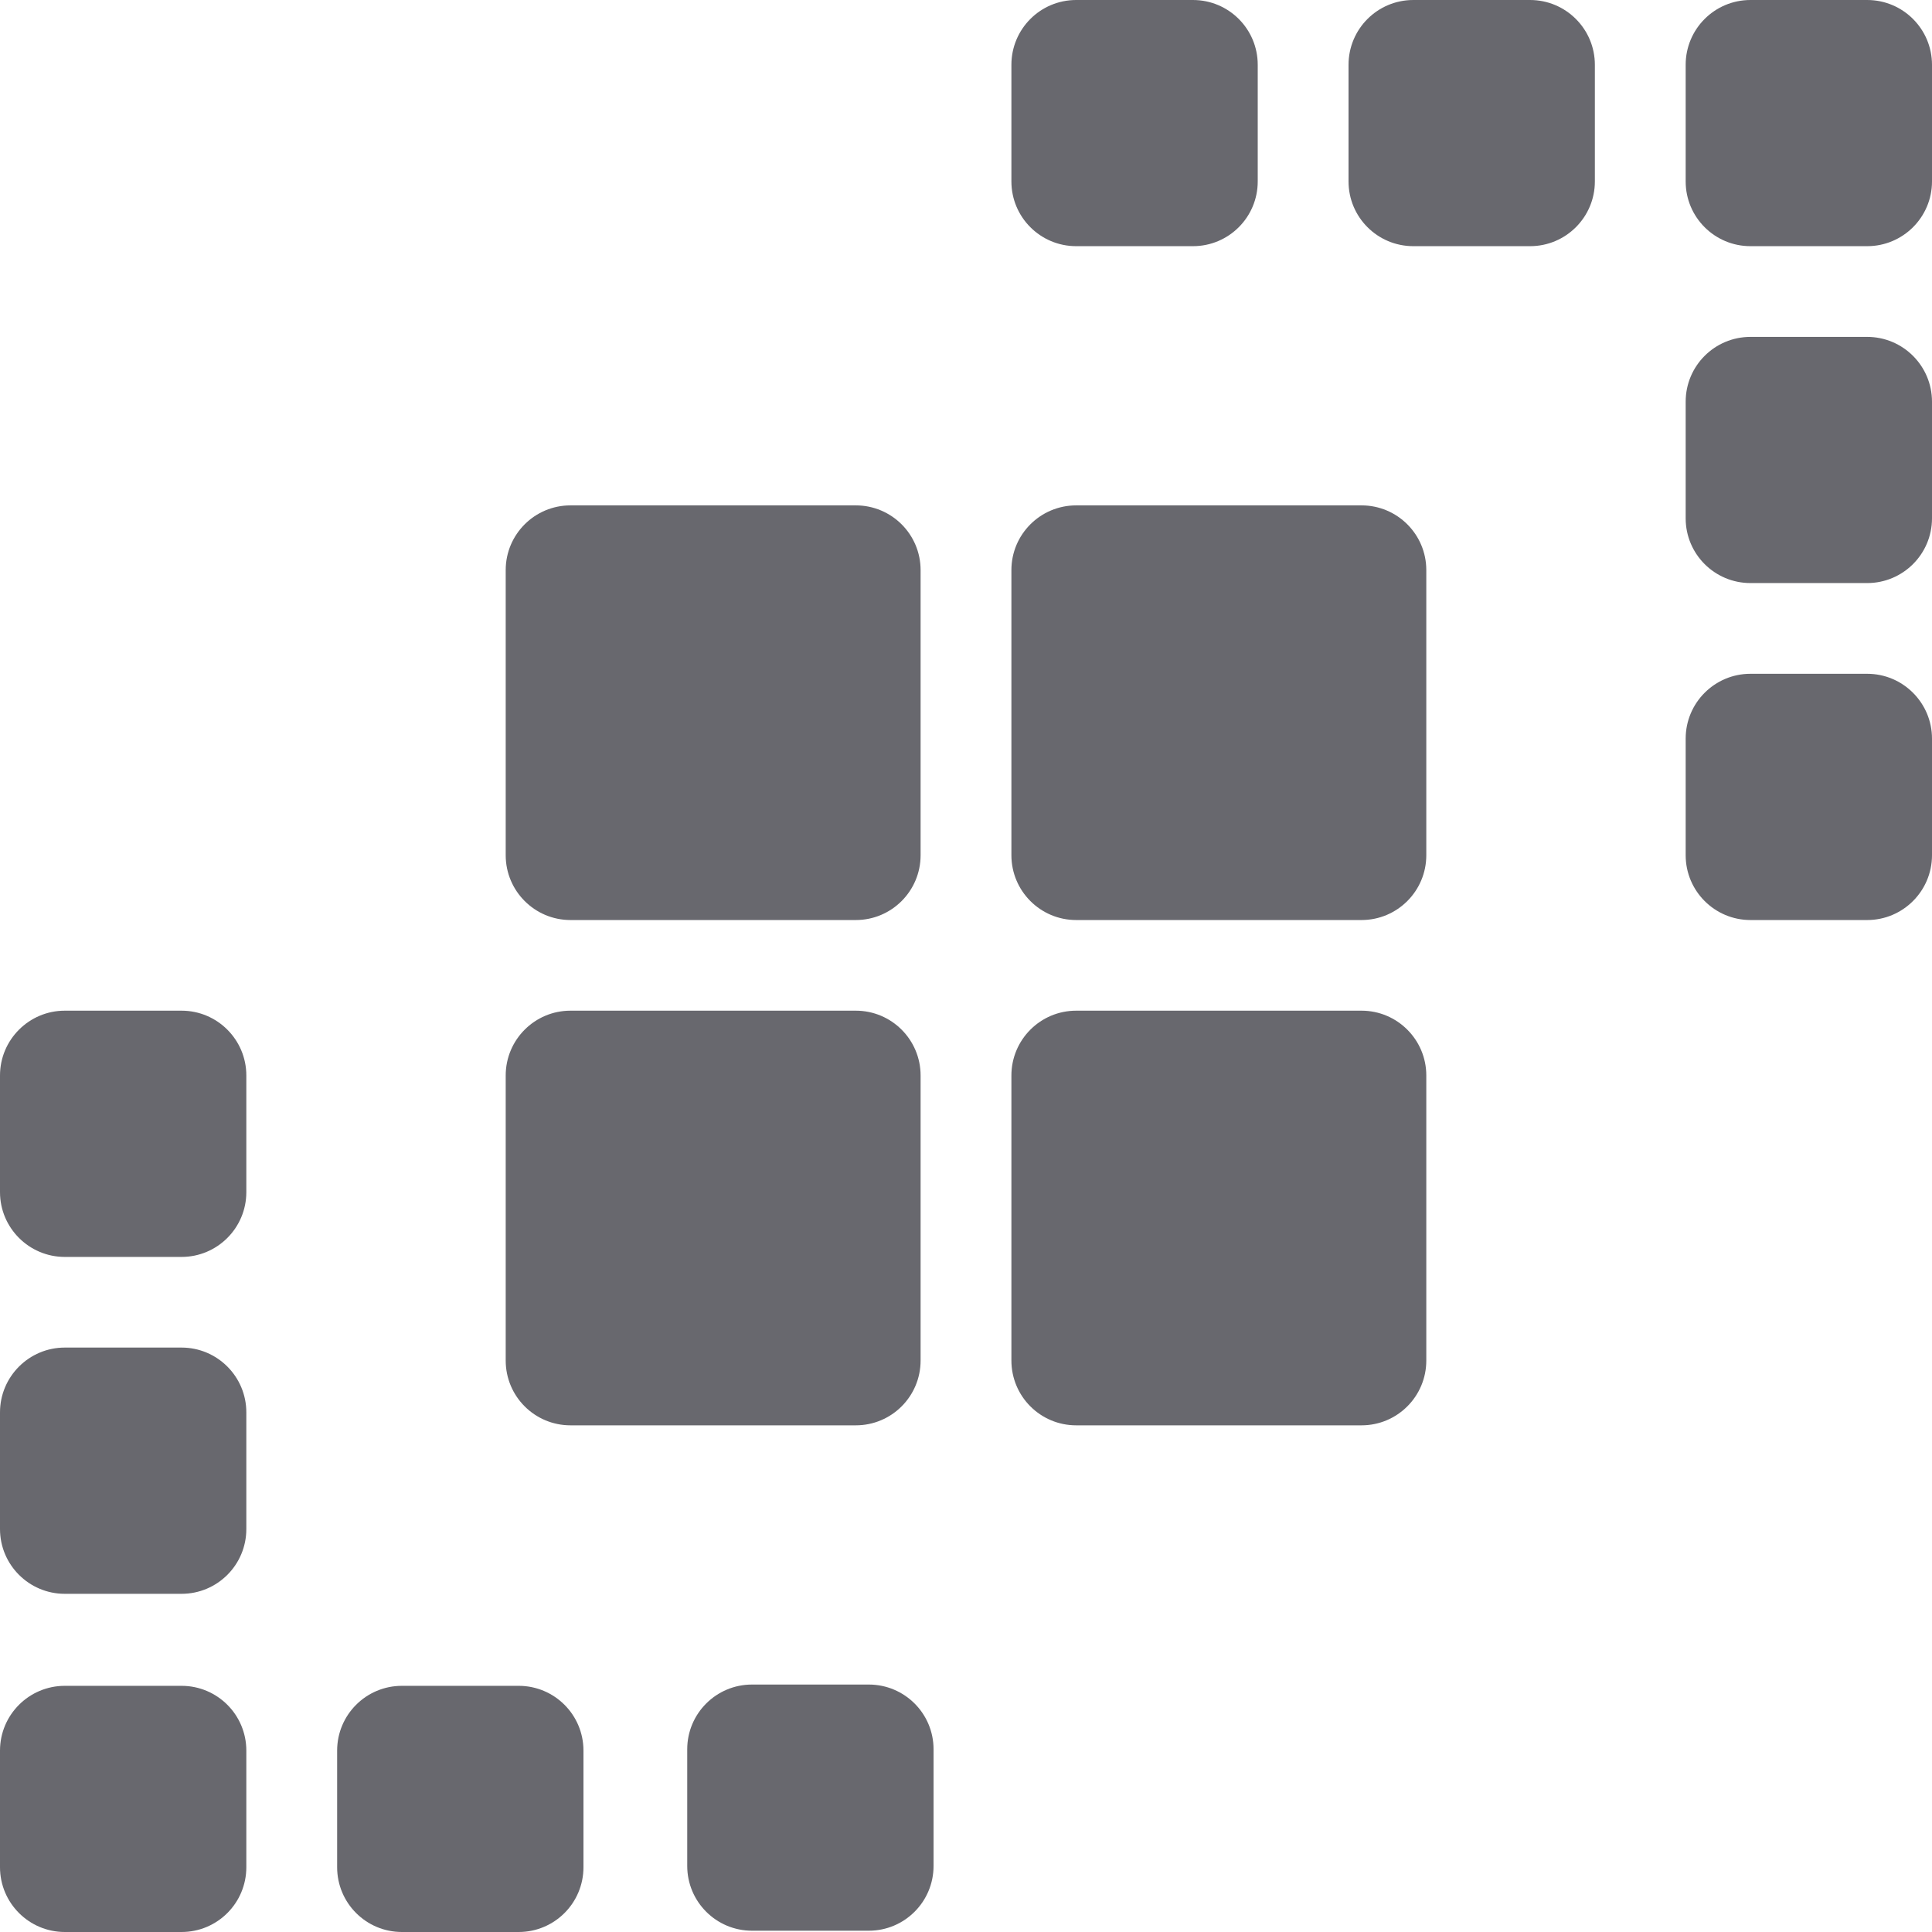 <svg width="24" height="24" viewBox="0 0 24 24" fill="none" xmlns="http://www.w3.org/2000/svg">
<path d="M20.94 4.99C20.94 4.545 21.3 4.185 21.745 4.185H23.195C23.639 4.185 24 4.545 24 4.99V6.439C24 6.883 23.639 7.243 23.195 7.243H21.745C21.3 7.243 20.94 6.883 20.94 6.439V4.99Z" fill="#68686E"/>
<path d="M20.94 9.175C20.94 8.731 21.3 8.37 21.745 8.37H23.195C23.639 8.37 24 8.731 24 9.175V10.624C24 11.068 23.639 11.429 23.195 11.429H21.745C21.3 11.429 20.94 11.068 20.94 10.624V9.175Z" fill="#68686E"/>
<path d="M13.369 3.058C12.924 3.058 12.564 2.698 12.564 2.254V0.805C12.564 0.36 12.924 8.27538e-08 13.369 6.33243e-08L14.819 0C15.264 -1.94295e-08 15.624 0.36 15.624 0.805V2.254C15.624 2.698 15.264 3.058 14.819 3.058H13.369Z" fill="#68686E"/>
<path d="M17.557 3.058C17.112 3.058 16.752 2.698 16.752 2.254V0.805C16.752 0.36 17.112 8.27538e-08 17.557 6.33243e-08L19.007 0C19.451 -1.94295e-08 19.812 0.36 19.812 0.805V2.254C19.812 2.698 19.451 3.058 19.007 3.058H17.557Z" fill="#68686E"/>
<path d="M21.745 3.058C21.3 3.058 20.94 2.698 20.94 2.254V0.805C20.94 0.36 21.3 8.27538e-08 21.745 6.33243e-08L23.195 0C23.639 -1.94295e-08 24 0.36 24 0.805V2.254C24 2.698 23.639 3.058 23.195 3.058H21.745Z" fill="#68686E"/>
<path d="M7.6806e-08 13.36C7.6806e-08 12.916 0.361 12.555 0.805 12.555H2.255C2.7 12.555 3.06 12.916 3.06 13.36V14.809C3.06 15.253 2.7 15.614 2.255 15.614H0.805C0.361 15.614 7.6806e-08 15.253 7.6806e-08 14.809V13.36Z" fill="#68686E"/>
<path d="M7.6806e-08 17.545C7.6806e-08 17.101 0.361 16.74 0.805 16.74H2.255C2.7 16.74 3.06 17.101 3.06 17.545V18.994C3.06 19.439 2.7 19.799 2.255 19.799H0.805C0.361 19.799 7.6806e-08 19.439 7.6806e-08 18.994V17.545Z" fill="#68686E"/>
<path d="M9.342 23.984C8.897 23.984 8.537 23.624 8.537 23.179V21.73C8.537 21.286 8.897 20.926 9.342 20.926H10.792C11.237 20.926 11.597 21.286 11.597 21.73V23.179C11.597 23.624 11.237 23.984 10.792 23.984H9.342Z" fill="#68686E"/>
<path d="M0.805 24C0.361 24 7.7047e-08 23.64 5.76045e-08 23.195L0 21.747C-1.94425e-08 21.302 0.361 20.942 0.805 20.942H2.255C2.7 20.942 3.06 21.302 3.06 21.747V23.195C3.06 23.64 2.7 24 2.255 24H0.805Z" fill="#68686E"/>
<path d="M4.993 24C4.548 24 4.188 23.64 4.188 23.195V21.747C4.188 21.302 4.548 20.942 4.993 20.942H6.443C6.888 20.942 7.248 21.302 7.248 21.747V23.195C7.248 23.64 6.888 24 6.443 24H4.993Z" fill="#68686E"/>
<path d="M7.087 11.429C6.642 11.429 6.282 11.068 6.282 10.624V7.082C6.282 6.638 6.642 6.278 7.087 6.278L10.631 6.278C11.076 6.278 11.436 6.638 11.436 7.082V10.624C11.436 11.068 11.076 11.429 10.631 11.429H7.087Z" fill="#68686E"/>
<path d="M7.087 17.706C6.642 17.706 6.282 17.346 6.282 16.901V13.36C6.282 12.916 6.642 12.555 7.087 12.555H10.631C11.076 12.555 11.436 12.916 11.436 13.36V16.901C11.436 17.346 11.076 17.706 10.631 17.706H7.087Z" fill="#68686E"/>
<path d="M13.369 11.429C12.924 11.429 12.564 11.068 12.564 10.624V7.082C12.564 6.638 12.924 6.278 13.369 6.278L16.913 6.278C17.358 6.278 17.718 6.638 17.718 7.082V10.624C17.718 11.068 17.358 11.429 16.913 11.429H13.369Z" fill="#68686E"/>
<path d="M13.369 17.706C12.924 17.706 12.564 17.346 12.564 16.901V13.36C12.564 12.916 12.924 12.555 13.369 12.555H16.913C17.358 12.555 17.718 12.916 17.718 13.36V16.901C17.718 17.346 17.358 17.706 16.913 17.706H13.369Z" fill="#68686E"/>
</svg>
